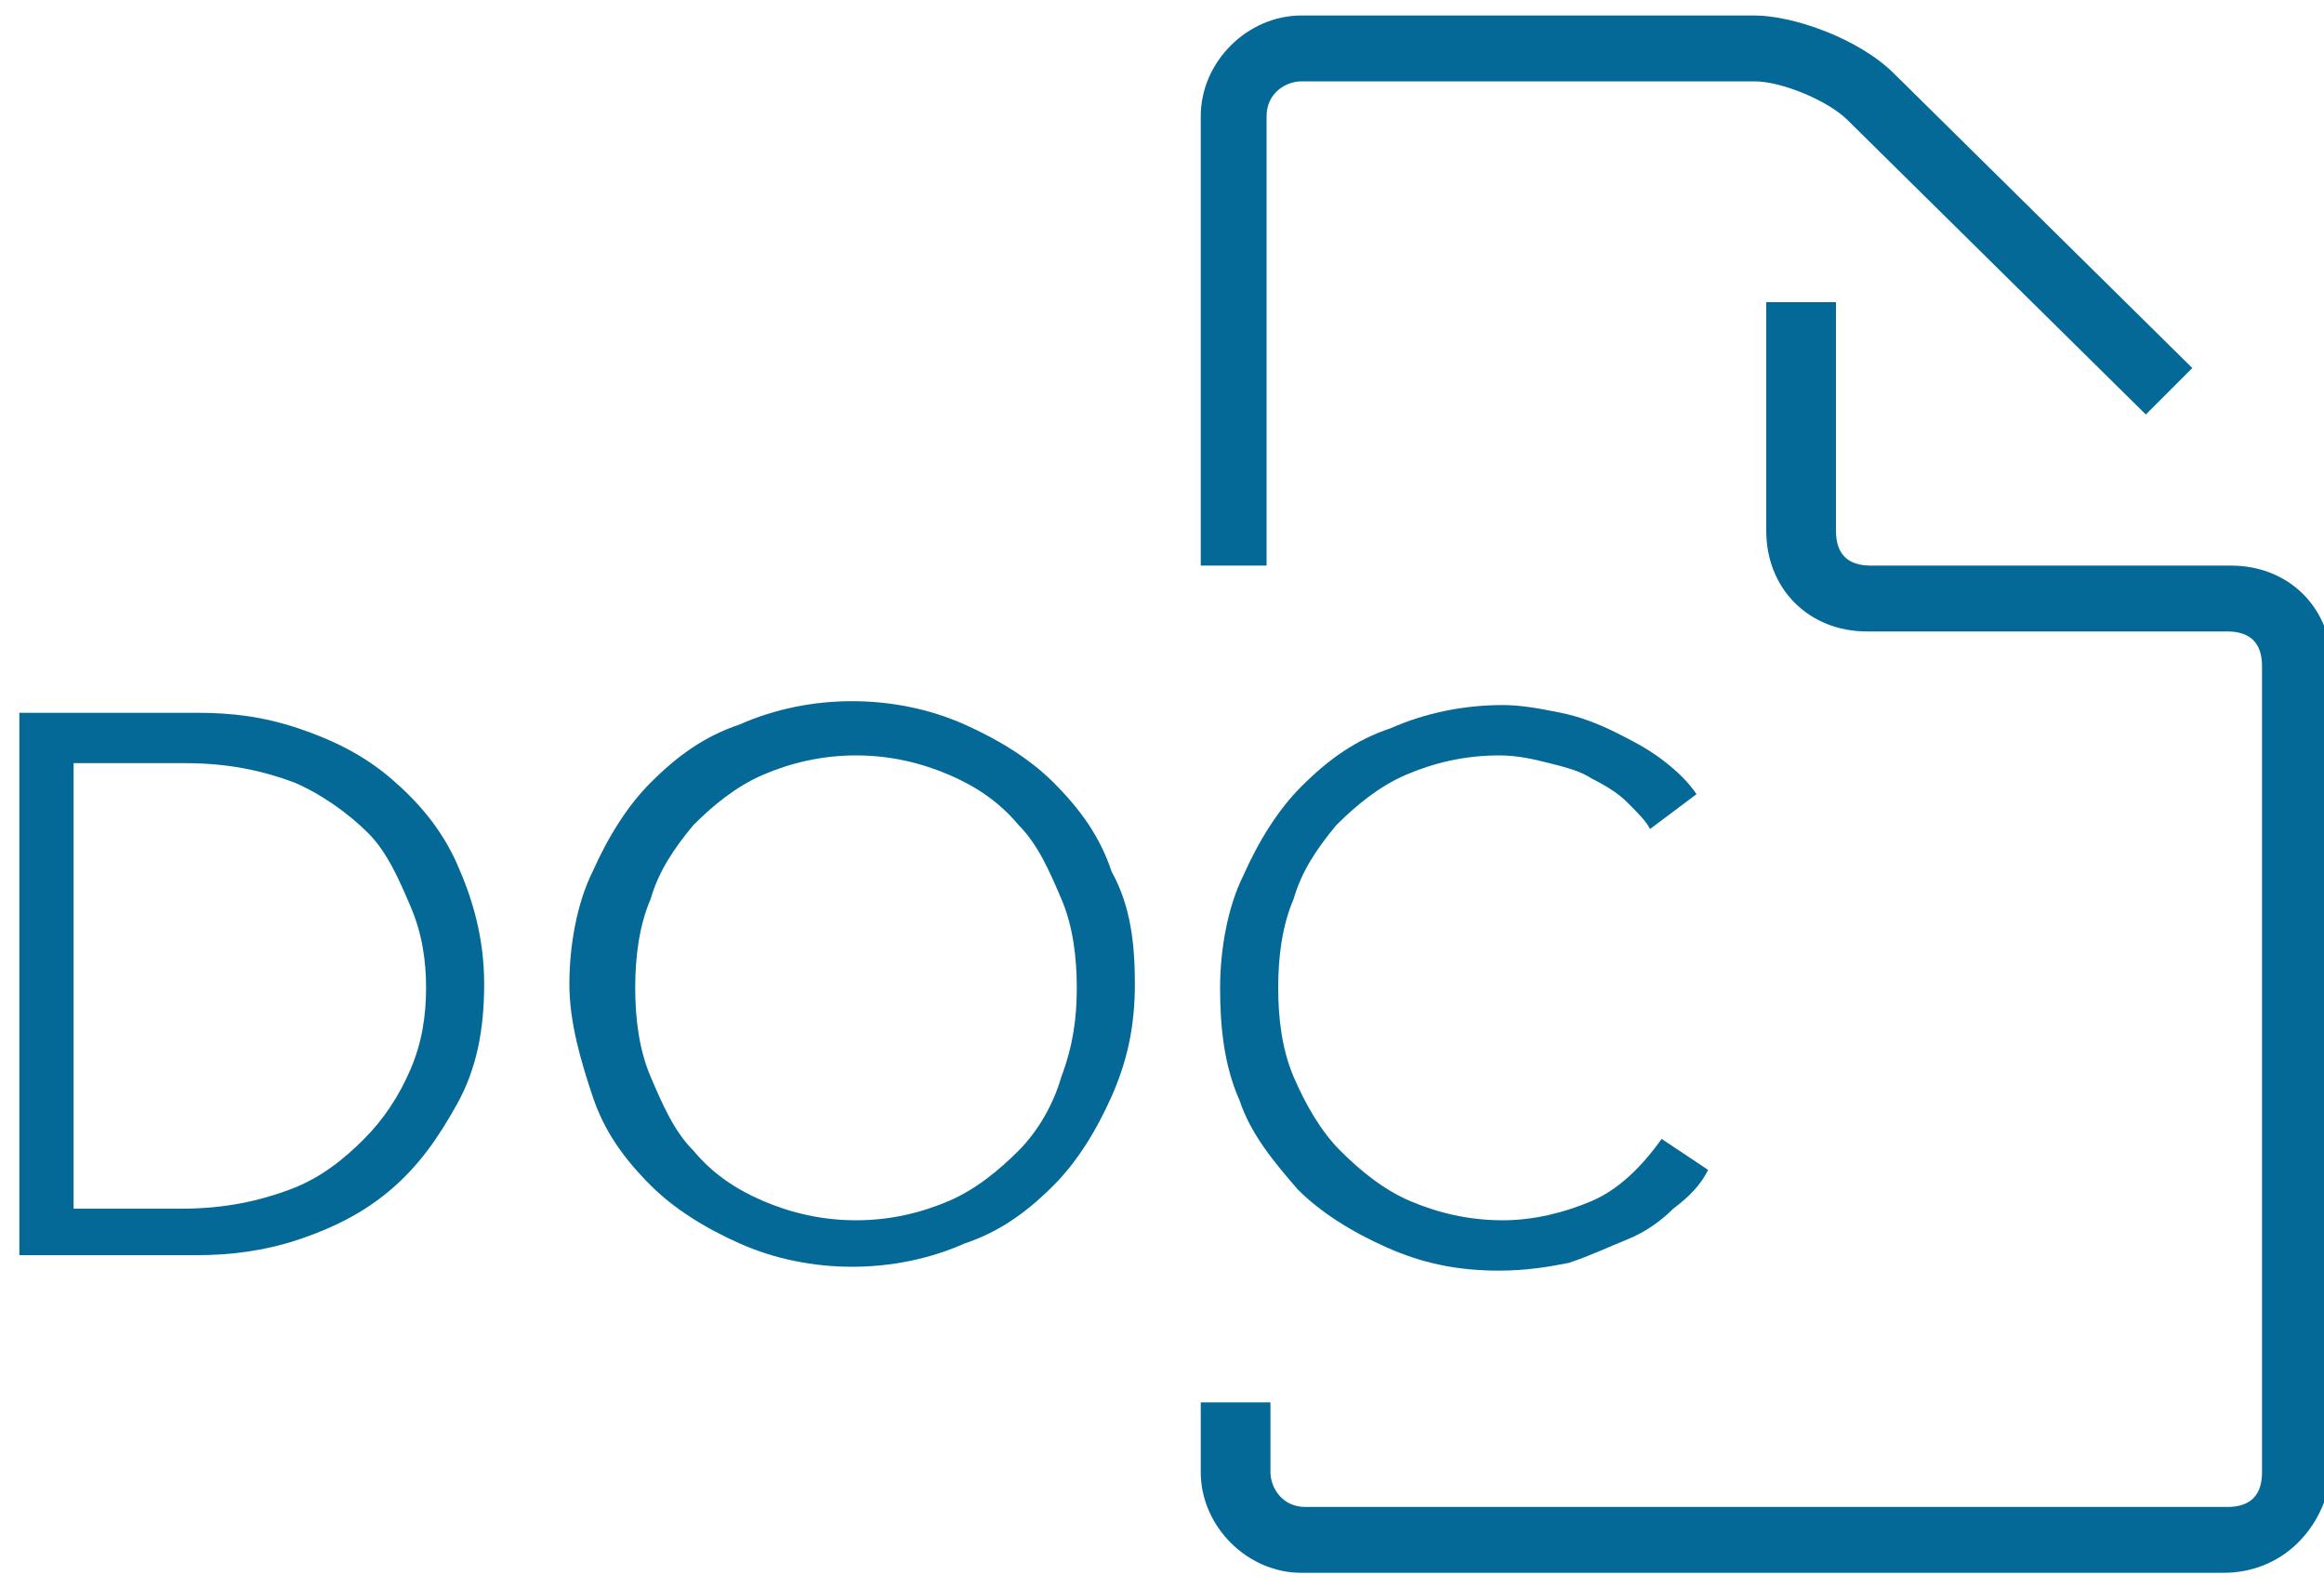 <svg xmlns="http://www.w3.org/2000/svg" id="Layer_1" viewBox="0 0 60 41"><style type="text/css">  .st0{enable-background:new    ;}  .st1{fill:#046996;}</style><g class="st0"><path class="st1" d="M57.4 40.6H33.6c-1.4 0-2.6-1.2-2.6-2.6v-1.8h1.8V38c0 0.4 0.3 0.9 0.9 0.9h23.8c0.6 0 0.9-0.3 0.9-0.9V17.2c0-0.6-0.3-0.9-0.9-0.9h-9.3c-1.5 0-2.6-1.1-2.6-2.6V7.8h1.8v5.9c0 0.6 0.3 0.9 0.9 0.9h9.3c1.5 0 2.6 1.1 2.6 2.6V38C60 39.5 58.9 40.6 57.4 40.6zM32.7 14.6H31V3c0-1.4 1.2-2.6 2.6-2.6h11.7c1 0 2.7 0.6 3.6 1.5l7.7 7.6 -1.2 1.2 -7.7-7.6c-0.5-0.5-1.7-1-2.4-1H33.6c-0.4 0-0.9 0.3-0.9 0.9V14.6z"></path><path class="st1" d="M0.5 18.4h4.6c0.9 0 1.7 0.1 2.6 0.4 0.9 0.3 1.7 0.7 2.4 1.3 0.7 0.6 1.3 1.3 1.7 2.2s0.7 1.9 0.7 3.1c0 1.2-0.2 2.2-0.7 3.1s-1 1.6-1.7 2.2 -1.5 1-2.4 1.3c-0.9 0.3-1.8 0.4-2.6 0.4H0.5V18.4zM1.9 31.2h2.8c1.1 0 2-0.2 2.8-0.5s1.4-0.8 1.9-1.3c0.5-0.5 0.9-1.1 1.2-1.8s0.4-1.4 0.4-2.1 -0.1-1.4-0.4-2.1S10 22 9.5 21.5c-0.5-0.5-1.2-1-1.9-1.3 -0.8-0.3-1.7-0.5-2.8-0.5H1.9V31.2z"></path><path class="st1" d="M29.3 25.4c0 1.1-0.2 2-0.6 2.9s-0.9 1.7-1.5 2.3c-0.7 0.7-1.4 1.2-2.3 1.5 -0.9 0.4-1.9 0.6-2.9 0.6 -1 0-2-0.2-2.9-0.6 -0.9-0.4-1.7-0.9-2.3-1.5 -0.7-0.7-1.2-1.4-1.5-2.3s-0.6-1.9-0.6-2.9 0.2-2.1 0.6-2.9c0.4-0.9 0.9-1.7 1.5-2.3 0.7-0.7 1.4-1.2 2.3-1.5 0.9-0.4 1.9-0.6 2.9-0.6 1 0 2 0.2 2.9 0.6 0.9 0.4 1.7 0.9 2.3 1.5 0.7 0.7 1.2 1.4 1.5 2.3C29.2 23.4 29.3 24.4 29.3 25.4zM27.8 25.5c0-0.8-0.1-1.6-0.4-2.3 -0.3-0.7-0.6-1.4-1.1-1.9 -0.5-0.6-1.1-1-1.8-1.3 -0.7-0.3-1.5-0.5-2.4-0.5 -0.9 0-1.7 0.2-2.4 0.5 -0.7 0.3-1.3 0.8-1.8 1.3 -0.5 0.6-0.9 1.2-1.1 1.9 -0.3 0.7-0.4 1.5-0.4 2.3 0 0.8 0.1 1.6 0.4 2.3 0.3 0.7 0.6 1.4 1.1 1.9 0.5 0.6 1.1 1 1.8 1.3 0.7 0.3 1.5 0.5 2.4 0.5 0.9 0 1.7-0.2 2.4-0.5s1.3-0.8 1.8-1.3 0.9-1.2 1.1-1.9C27.7 27 27.8 26.3 27.8 25.5z"></path><path class="st1" d="M44.1 30.2c-0.2 0.4-0.5 0.7-0.9 1 -0.3 0.3-0.7 0.6-1.2 0.8s-0.9 0.4-1.5 0.6c-0.5 0.1-1.1 0.2-1.8 0.2 -1.1 0-2-0.2-2.9-0.6s-1.7-0.9-2.3-1.5c-0.6-0.7-1.2-1.4-1.5-2.3 -0.4-0.9-0.5-1.9-0.5-2.9s0.2-2.1 0.6-2.9c0.4-0.9 0.9-1.7 1.5-2.3 0.7-0.7 1.4-1.2 2.3-1.5 0.9-0.4 1.9-0.6 2.9-0.6 0.5 0 1 0.1 1.5 0.2 0.5 0.1 1 0.3 1.4 0.5 0.4 0.2 0.8 0.4 1.2 0.7s0.7 0.6 0.9 0.9l-1.2 0.9c-0.1-0.2-0.3-0.4-0.6-0.7 -0.2-0.2-0.5-0.4-0.9-0.6 -0.3-0.2-0.7-0.3-1.1-0.4 -0.4-0.1-0.8-0.2-1.3-0.2 -0.9 0-1.7 0.2-2.4 0.5 -0.7 0.3-1.3 0.8-1.8 1.3 -0.5 0.6-0.9 1.2-1.1 1.9 -0.3 0.7-0.4 1.5-0.4 2.3s0.1 1.6 0.4 2.3 0.7 1.4 1.2 1.9 1.1 1 1.8 1.3c0.7 0.3 1.5 0.5 2.4 0.5 0.8 0 1.6-0.2 2.3-0.5 0.7-0.3 1.3-0.9 1.8-1.6L44.1 30.2z"></path></g></svg>